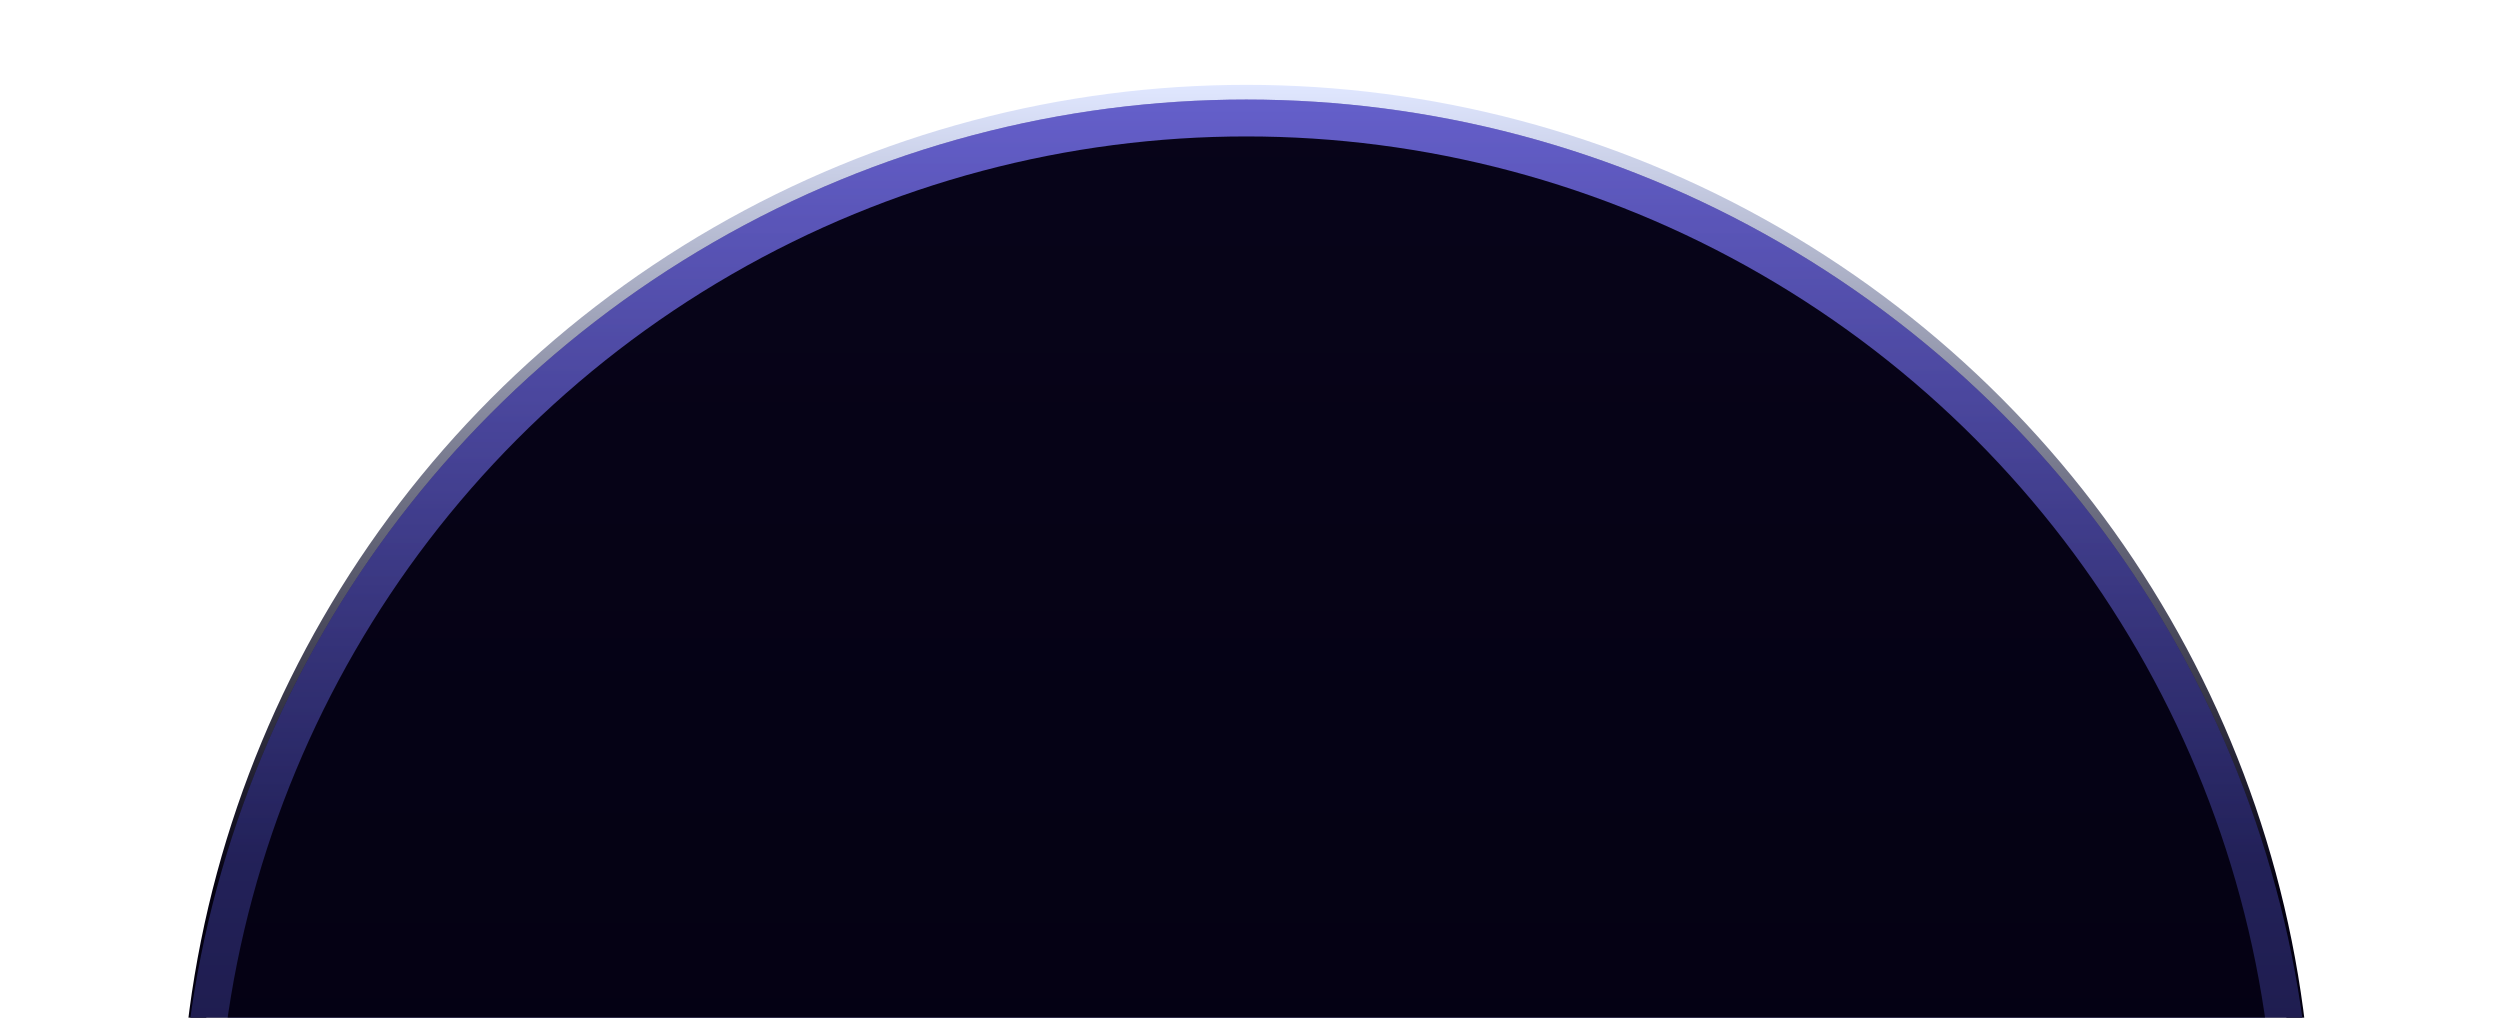 <svg width="850" height="346" viewBox="0 0 850 346" fill="none" xmlns="http://www.w3.org/2000/svg">
<g clip-path="url(#clip0_156_173)">
<circle cx="423.762" cy="391.393" r="359.544" stroke="url(#paint0_linear_156_173)" stroke-width="6"/>
<circle cx="423.762" cy="396.393" r="362.544" fill="url(#paint1_linear_156_173)"/>
<circle cx="423.762" cy="396.393" r="362.544" fill="url(#paint2_linear_156_173)" fill-opacity="0.5" style="mix-blend-mode:overlay"/>
<g filter="url(#filter0_f_156_173)">
<circle cx="423.762" cy="396.393" r="350.004" fill="#040111" fill-opacity="0.95"/>
</g>
</g>
<defs>
<filter id="filter0_f_156_173" x="43.757" y="16.388" width="760.009" height="760.009" filterUnits="userSpaceOnUse" color-interpolation-filters="sRGB">
<feFlood flood-opacity="0" result="BackgroundImageFix"/>
<feBlend mode="normal" in="SourceGraphic" in2="BackgroundImageFix" result="shape"/>
<feGaussianBlur stdDeviation="15" result="effect1_foregroundBlur_156_173"/>
</filter>
<linearGradient id="paint0_linear_156_173" x1="423.762" y1="28.849" x2="423.762" y2="753.936" gradientUnits="userSpaceOnUse">
<stop stop-color="#E0E7FF"/>
<stop offset="0.375" stop-color="#040111"/>
</linearGradient>
<linearGradient id="paint1_linear_156_173" x1="423.762" y1="33.849" x2="423.762" y2="758.936" gradientUnits="userSpaceOnUse">
<stop stop-color="#6759A4"/>
<stop offset="0.355" stop-color="#040111"/>
</linearGradient>
<linearGradient id="paint2_linear_156_173" x1="423.762" y1="33.849" x2="423.762" y2="758.936" gradientUnits="userSpaceOnUse">
<stop stop-color="#6366F1"/>
<stop offset="1" stop-color="#040111"/>
</linearGradient>
<clipPath id="clip0_156_173">
<rect width="850" height="346" rx="9" fill="white"/>
</clipPath>
</defs>
</svg>
